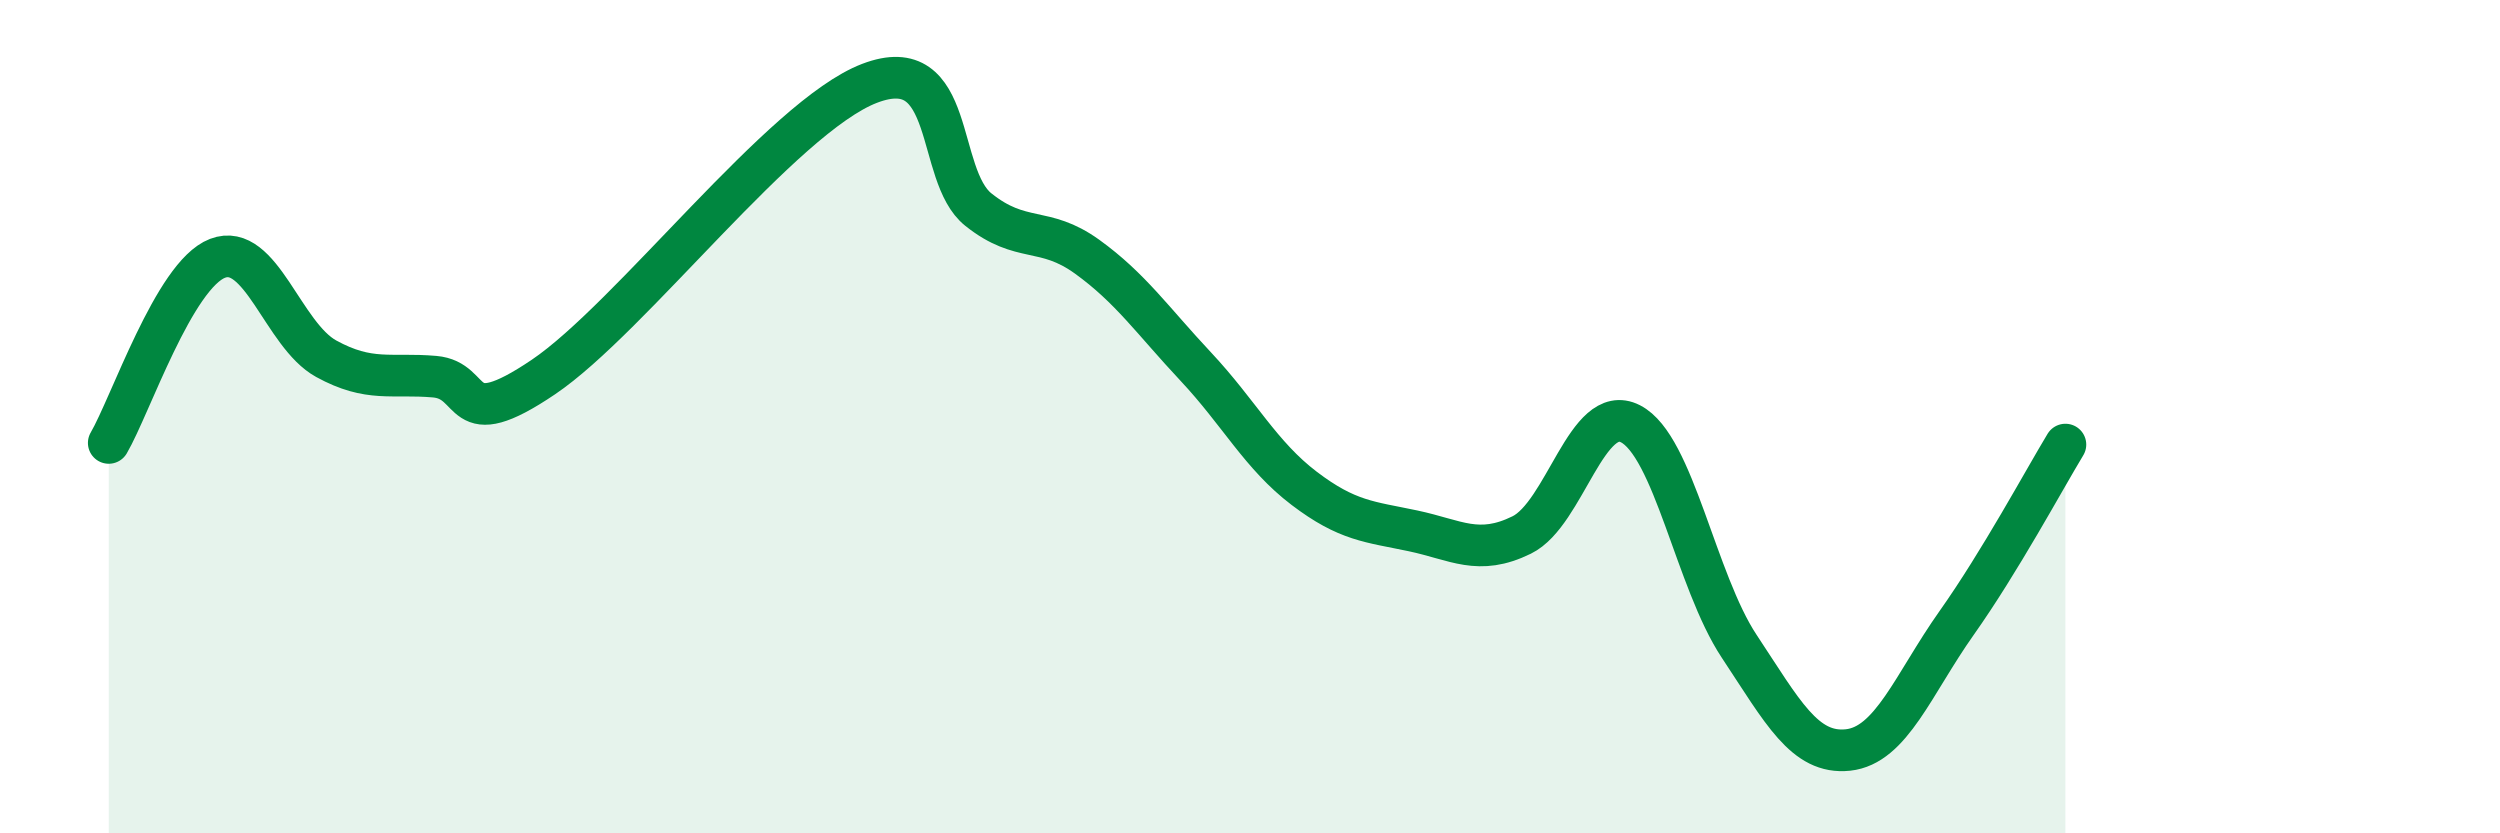 
    <svg width="60" height="20" viewBox="0 0 60 20" xmlns="http://www.w3.org/2000/svg">
      <path
        d="M 2.61,10.63 C 3.13,9.74 4.18,6.6 5.22,6.2 C 6.26,5.8 6.79,8.04 7.83,8.61 C 8.87,9.18 9.39,8.95 10.43,9.04 C 11.47,9.13 10.95,10.46 13.04,9.05 C 15.13,7.64 18.78,2.8 20.87,2 C 22.96,1.2 22.44,4.2 23.48,5.03 C 24.52,5.86 25.05,5.41 26.09,6.16 C 27.13,6.91 27.66,7.69 28.7,8.8 C 29.74,9.91 30.26,10.93 31.3,11.72 C 32.34,12.51 32.87,12.52 33.91,12.74 C 34.95,12.96 35.48,13.35 36.52,12.84 C 37.56,12.33 38.09,9.64 39.13,10.17 C 40.17,10.7 40.7,13.94 41.74,15.51 C 42.78,17.08 43.31,18.11 44.35,18 C 45.39,17.89 45.92,16.42 46.96,14.95 C 48,13.48 49.05,11.53 49.57,10.67L49.57 20L2.61 20Z"
        fill="#008740"
        opacity="0.1"
        stroke-linecap="round"
        stroke-linejoin="round"
      />
      <path
        d="M 2.61,10.63 C 3.13,9.74 4.18,6.6 5.22,6.2 C 6.26,5.8 6.79,8.04 7.83,8.61 C 8.87,9.18 9.39,8.95 10.43,9.04 C 11.47,9.13 10.95,10.46 13.04,9.05 C 15.13,7.64 18.78,2.8 20.87,2 C 22.96,1.2 22.44,4.2 23.48,5.03 C 24.52,5.86 25.05,5.41 26.09,6.16 C 27.13,6.91 27.66,7.69 28.7,8.8 C 29.74,9.91 30.26,10.93 31.3,11.72 C 32.34,12.51 32.87,12.52 33.91,12.74 C 34.95,12.96 35.48,13.35 36.52,12.84 C 37.56,12.33 38.09,9.64 39.13,10.17 C 40.17,10.7 40.7,13.94 41.74,15.51 C 42.78,17.08 43.31,18.11 44.35,18 C 45.39,17.89 45.92,16.42 46.96,14.95 C 48,13.48 49.05,11.53 49.57,10.67"
        stroke="#008740"
        stroke-width="1"
        fill="none"
        stroke-linecap="round"
        stroke-linejoin="round"
      />
    </svg>
  